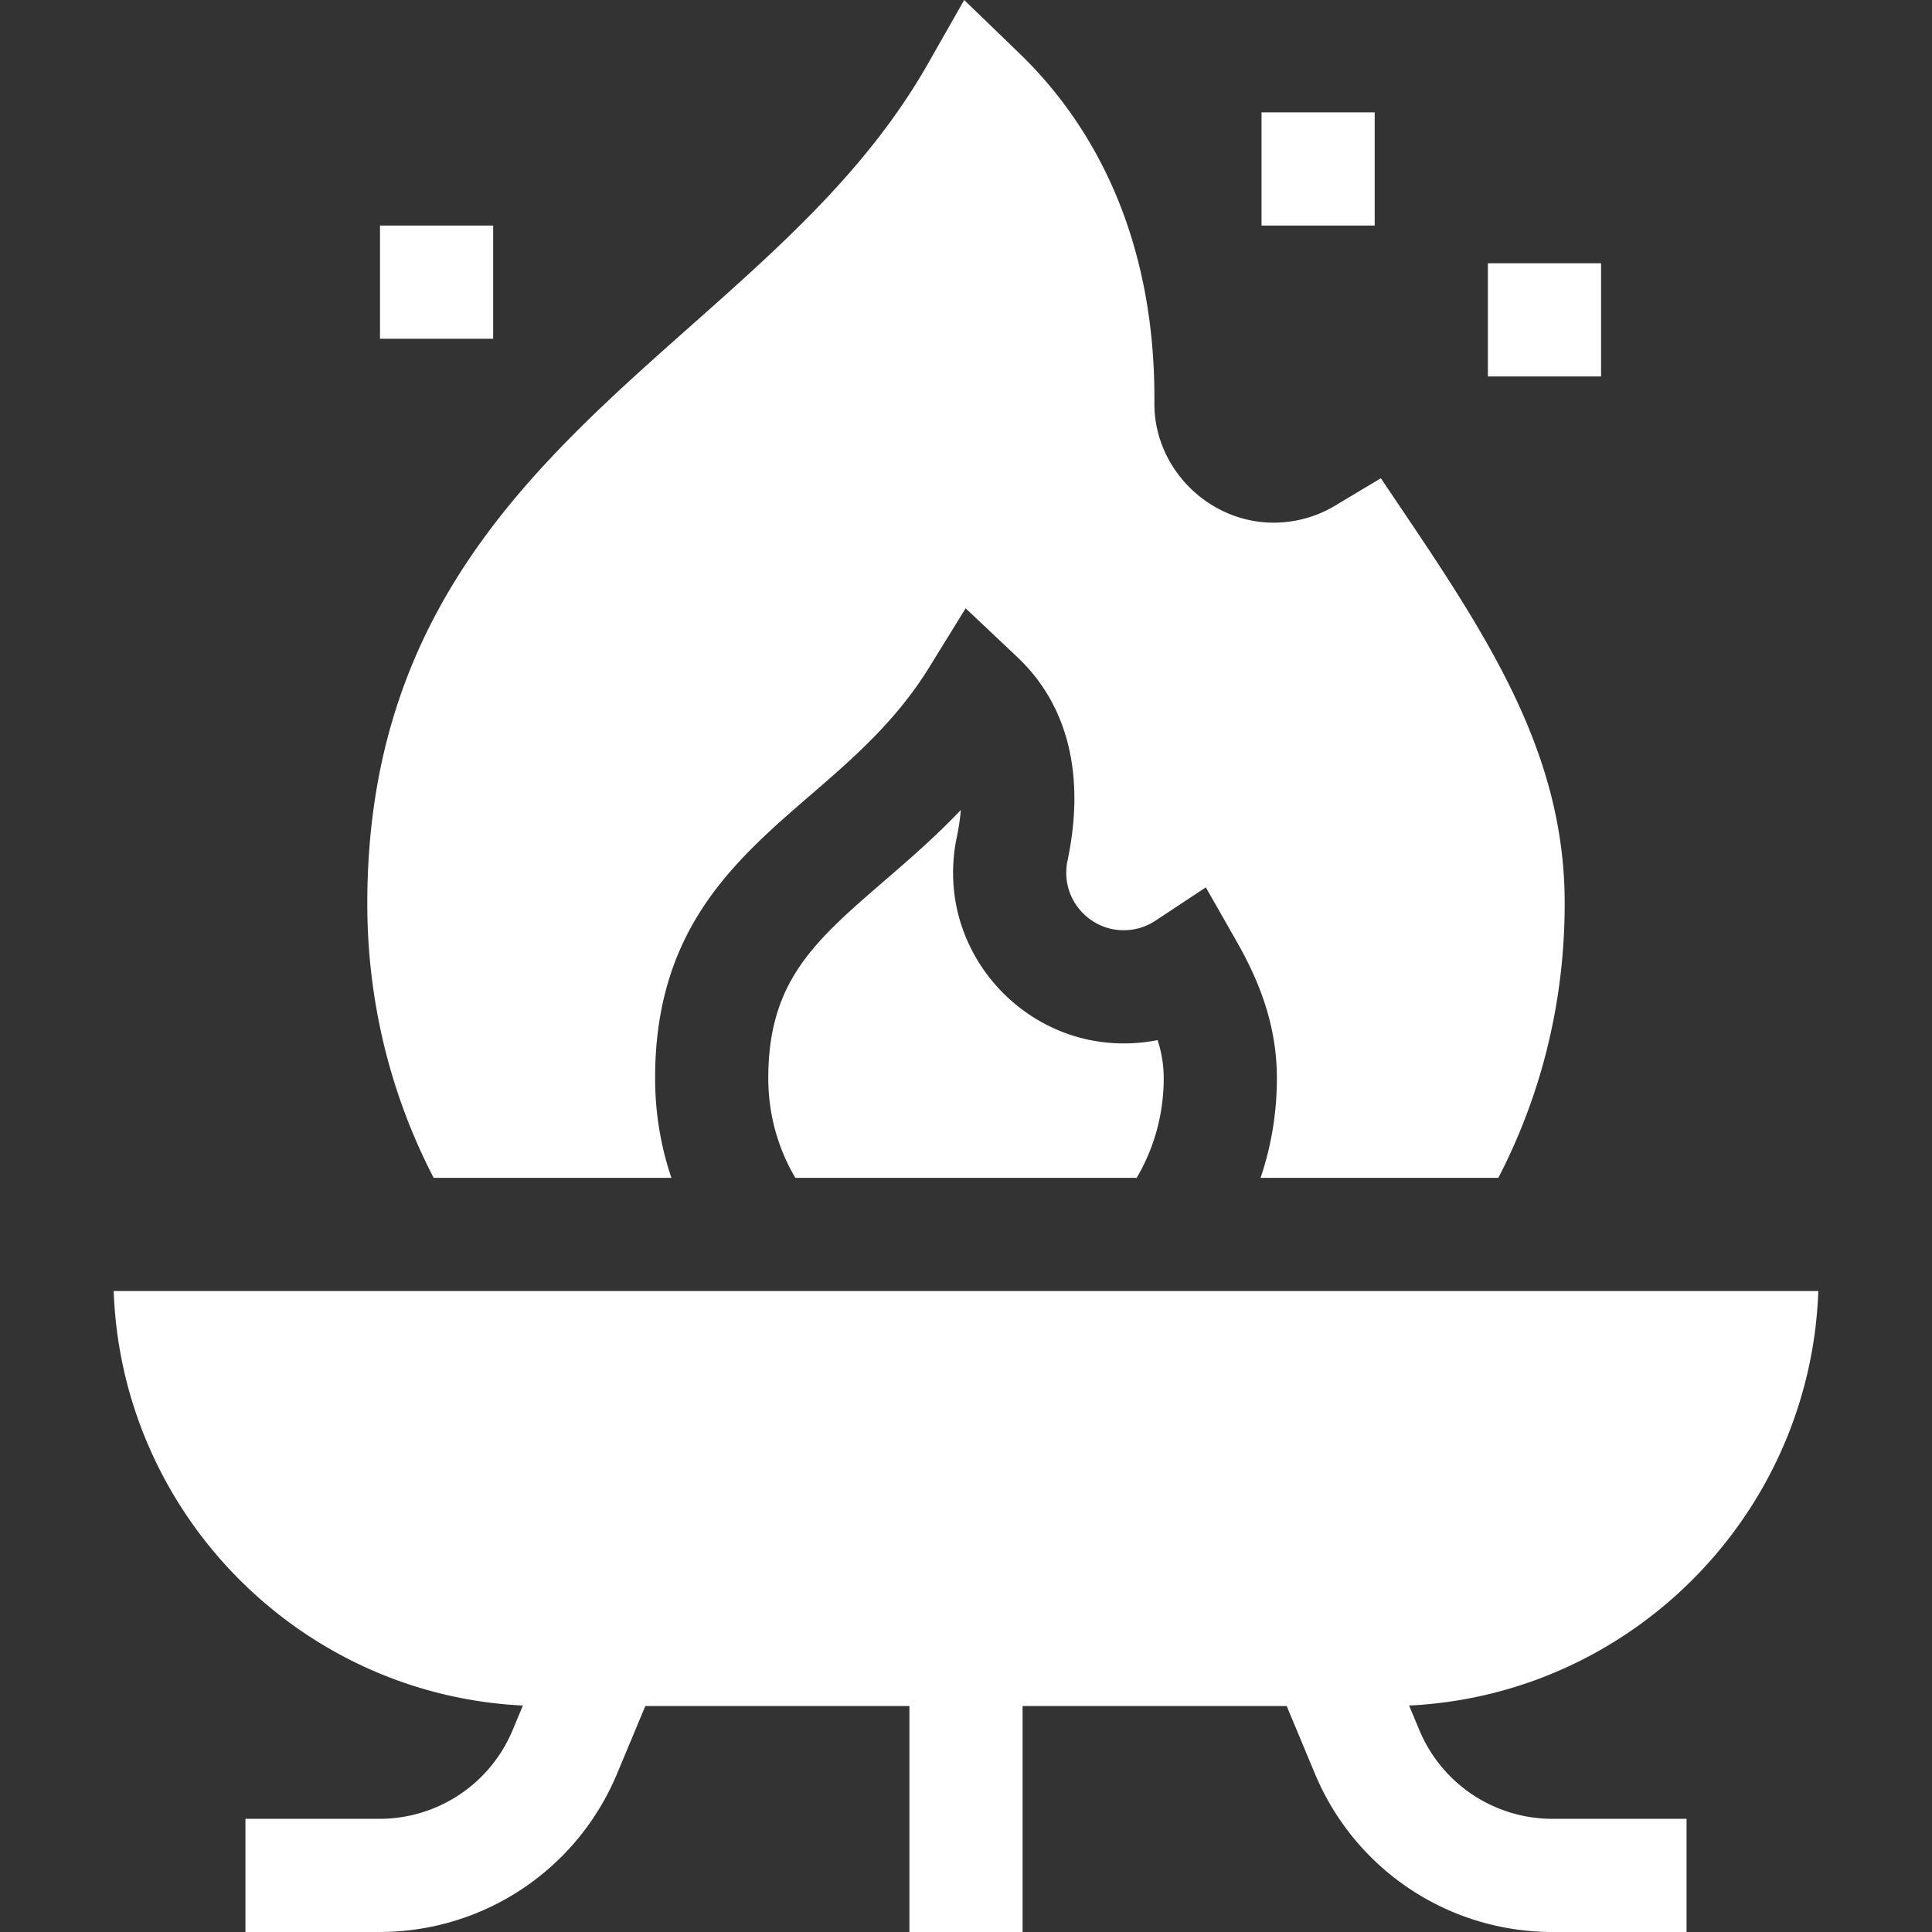 <svg xmlns="http://www.w3.org/2000/svg" version="1.1" xmlns:xlink="http://www.w3.org/1999/xlink" width="512" height="512" x="0" y="0" viewBox="0 0 512.116 512.116" style="enable-background:new 0 0 512 512" xml:space="preserve" class=""><rect x="0" y="0" width="512.116" height="512.116" fill="#333333" stroke="none"/><g><path d="M334.392 29.782h30v30.002h-30zM100.725 59.784h30v30.002h-30zM394.396 69.785h30v30.002h-30zM138.602 452.088l-2.704 6.476a38.21 38.21 0 0 1-35.352 23.551H65.062v30h35.485c27.645 0 52.388-16.484 63.036-41.994l7.472-17.898h70.003v59.893h30v-59.893h70.003l7.471 17.898c10.649 25.51 35.393 41.994 63.037 41.994h35.485v-30h-35.485a38.21 38.21 0 0 1-35.352-23.551l-2.704-6.476c58.985-2.85 106.364-50.696 108.468-109.872H30.134c2.104 59.175 49.483 107.022 108.468 109.872zM306.855 275.696a45.654 45.654 0 0 1-13.168.687c-21.861-1.991-39.465-20.02-40.947-41.936a45.525 45.525 0 0 1 .868-12.478c.541-2.567.896-4.986 1.067-7.252-6.771 7.118-13.719 13.12-20.208 18.727-18.558 16.036-30.818 26.629-30.818 52.322 0 9.439 2.465 18.46 7.171 26.45h90.476c4.706-7.991 7.171-17.012 7.171-26.45 0-3.314-.509-6.58-1.612-10.07z" fill="#ffffff" opacity="1" data-original="#000000"></path><path d="M173.649 285.766c0-39.418 20.947-57.518 41.204-75.021 11.122-9.61 22.622-19.547 31.441-33.833l9.669-15.664 14.006 13.222c13.225 12.705 17.72 31.273 12.993 53.69a15.462 15.462 0 0 0-.291 4.257c.498 7.367 6.403 13.422 13.736 14.09 4.474.405 7.825-1.107 9.855-2.45l13.366-8.84 7.938 13.921c5.074 8.899 10.899 21.104 10.899 36.627 0 9.141-1.473 18.031-4.327 26.45h63.023c11.568-22.318 17.594-47.025 17.594-72.739 0-37.348-17.677-66.577-40.786-100.906l-7.943-11.801-12.205 7.307c-4.881 2.922-10.485 4.467-16.281 4.467-16.758-.039-30.902-13.675-31.529-30.396a32.926 32.926 0 0 1-.022-1.494c.308-38.012-12.32-70.251-36.509-93.22L255.576 0l-9.558 16.806c-15.795 27.773-38.735 48.127-63.021 69.677-42.103 37.356-85.639 75.985-85.639 152.995 0 25.714 6.026 50.421 17.594 72.739h63.023c-2.854-8.42-4.326-17.311-4.326-26.451z" fill="#ffffff" opacity="1" data-original="#000000"></path></g></svg>